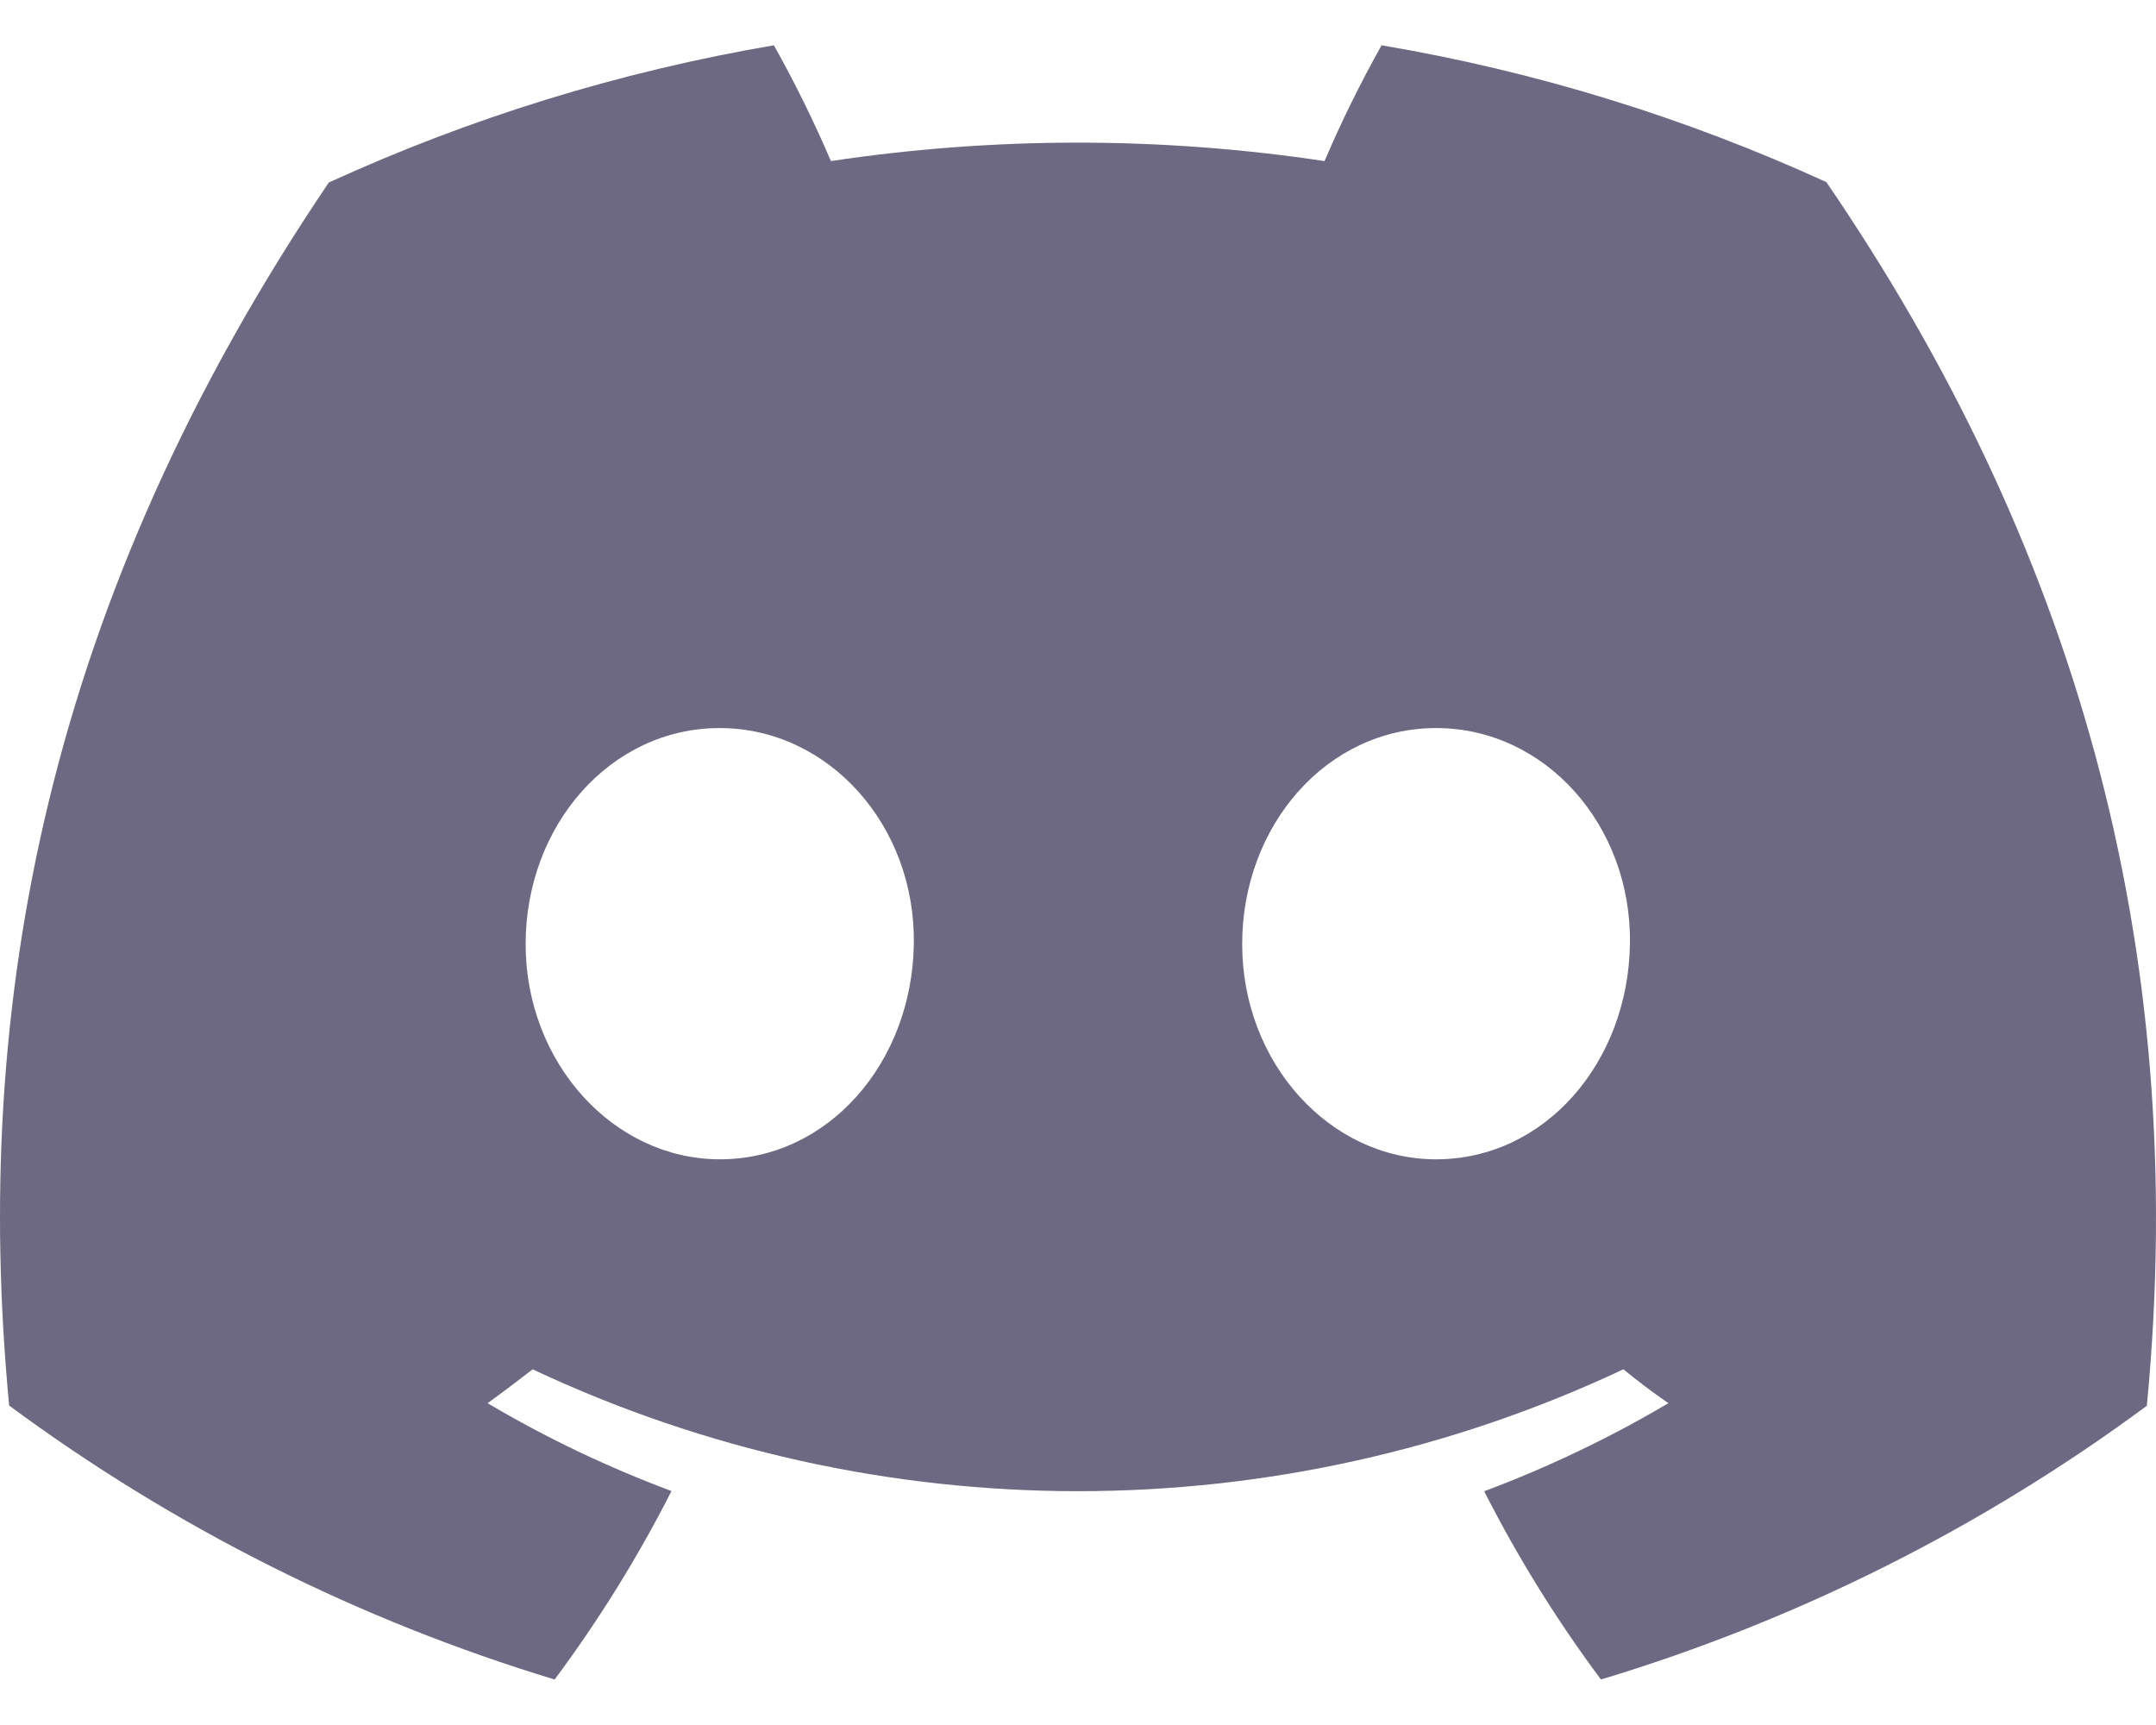 <svg width="20" height="16" viewBox="0 0 20 16" fill="none" xmlns="http://www.w3.org/2000/svg">
<path d="M16.942 1.689C15.628 1.088 14.241 0.661 12.816 0.42C12.621 0.768 12.444 1.127 12.287 1.494C10.769 1.266 9.226 1.266 7.708 1.494C7.551 1.127 7.374 0.769 7.179 0.42C5.754 0.663 4.365 1.091 3.05 1.693C0.439 5.556 -0.269 9.323 0.085 13.037C1.614 14.167 3.326 15.027 5.145 15.578C5.555 15.027 5.918 14.442 6.229 13.83C5.638 13.609 5.066 13.337 4.523 13.015C4.666 12.912 4.806 12.805 4.941 12.701C8.145 14.208 11.855 14.208 15.059 12.701C15.196 12.812 15.336 12.919 15.477 13.015C14.932 13.337 14.36 13.61 13.768 13.832C14.079 14.444 14.441 15.028 14.851 15.578C16.672 15.029 18.386 14.17 19.915 13.039C20.33 8.732 19.206 4.999 16.942 1.689ZM6.678 10.753C5.691 10.753 4.876 9.858 4.876 8.757C4.876 7.656 5.663 6.753 6.675 6.753C7.686 6.753 8.495 7.656 8.477 8.757C8.46 9.858 7.683 10.753 6.678 10.753ZM13.322 10.753C12.334 10.753 11.523 9.858 11.523 8.757C11.523 7.656 12.309 6.753 13.322 6.753C14.335 6.753 15.138 7.656 15.12 8.757C15.103 9.858 14.328 10.753 13.322 10.753Z" fill="#6D6982"/>
</svg>
